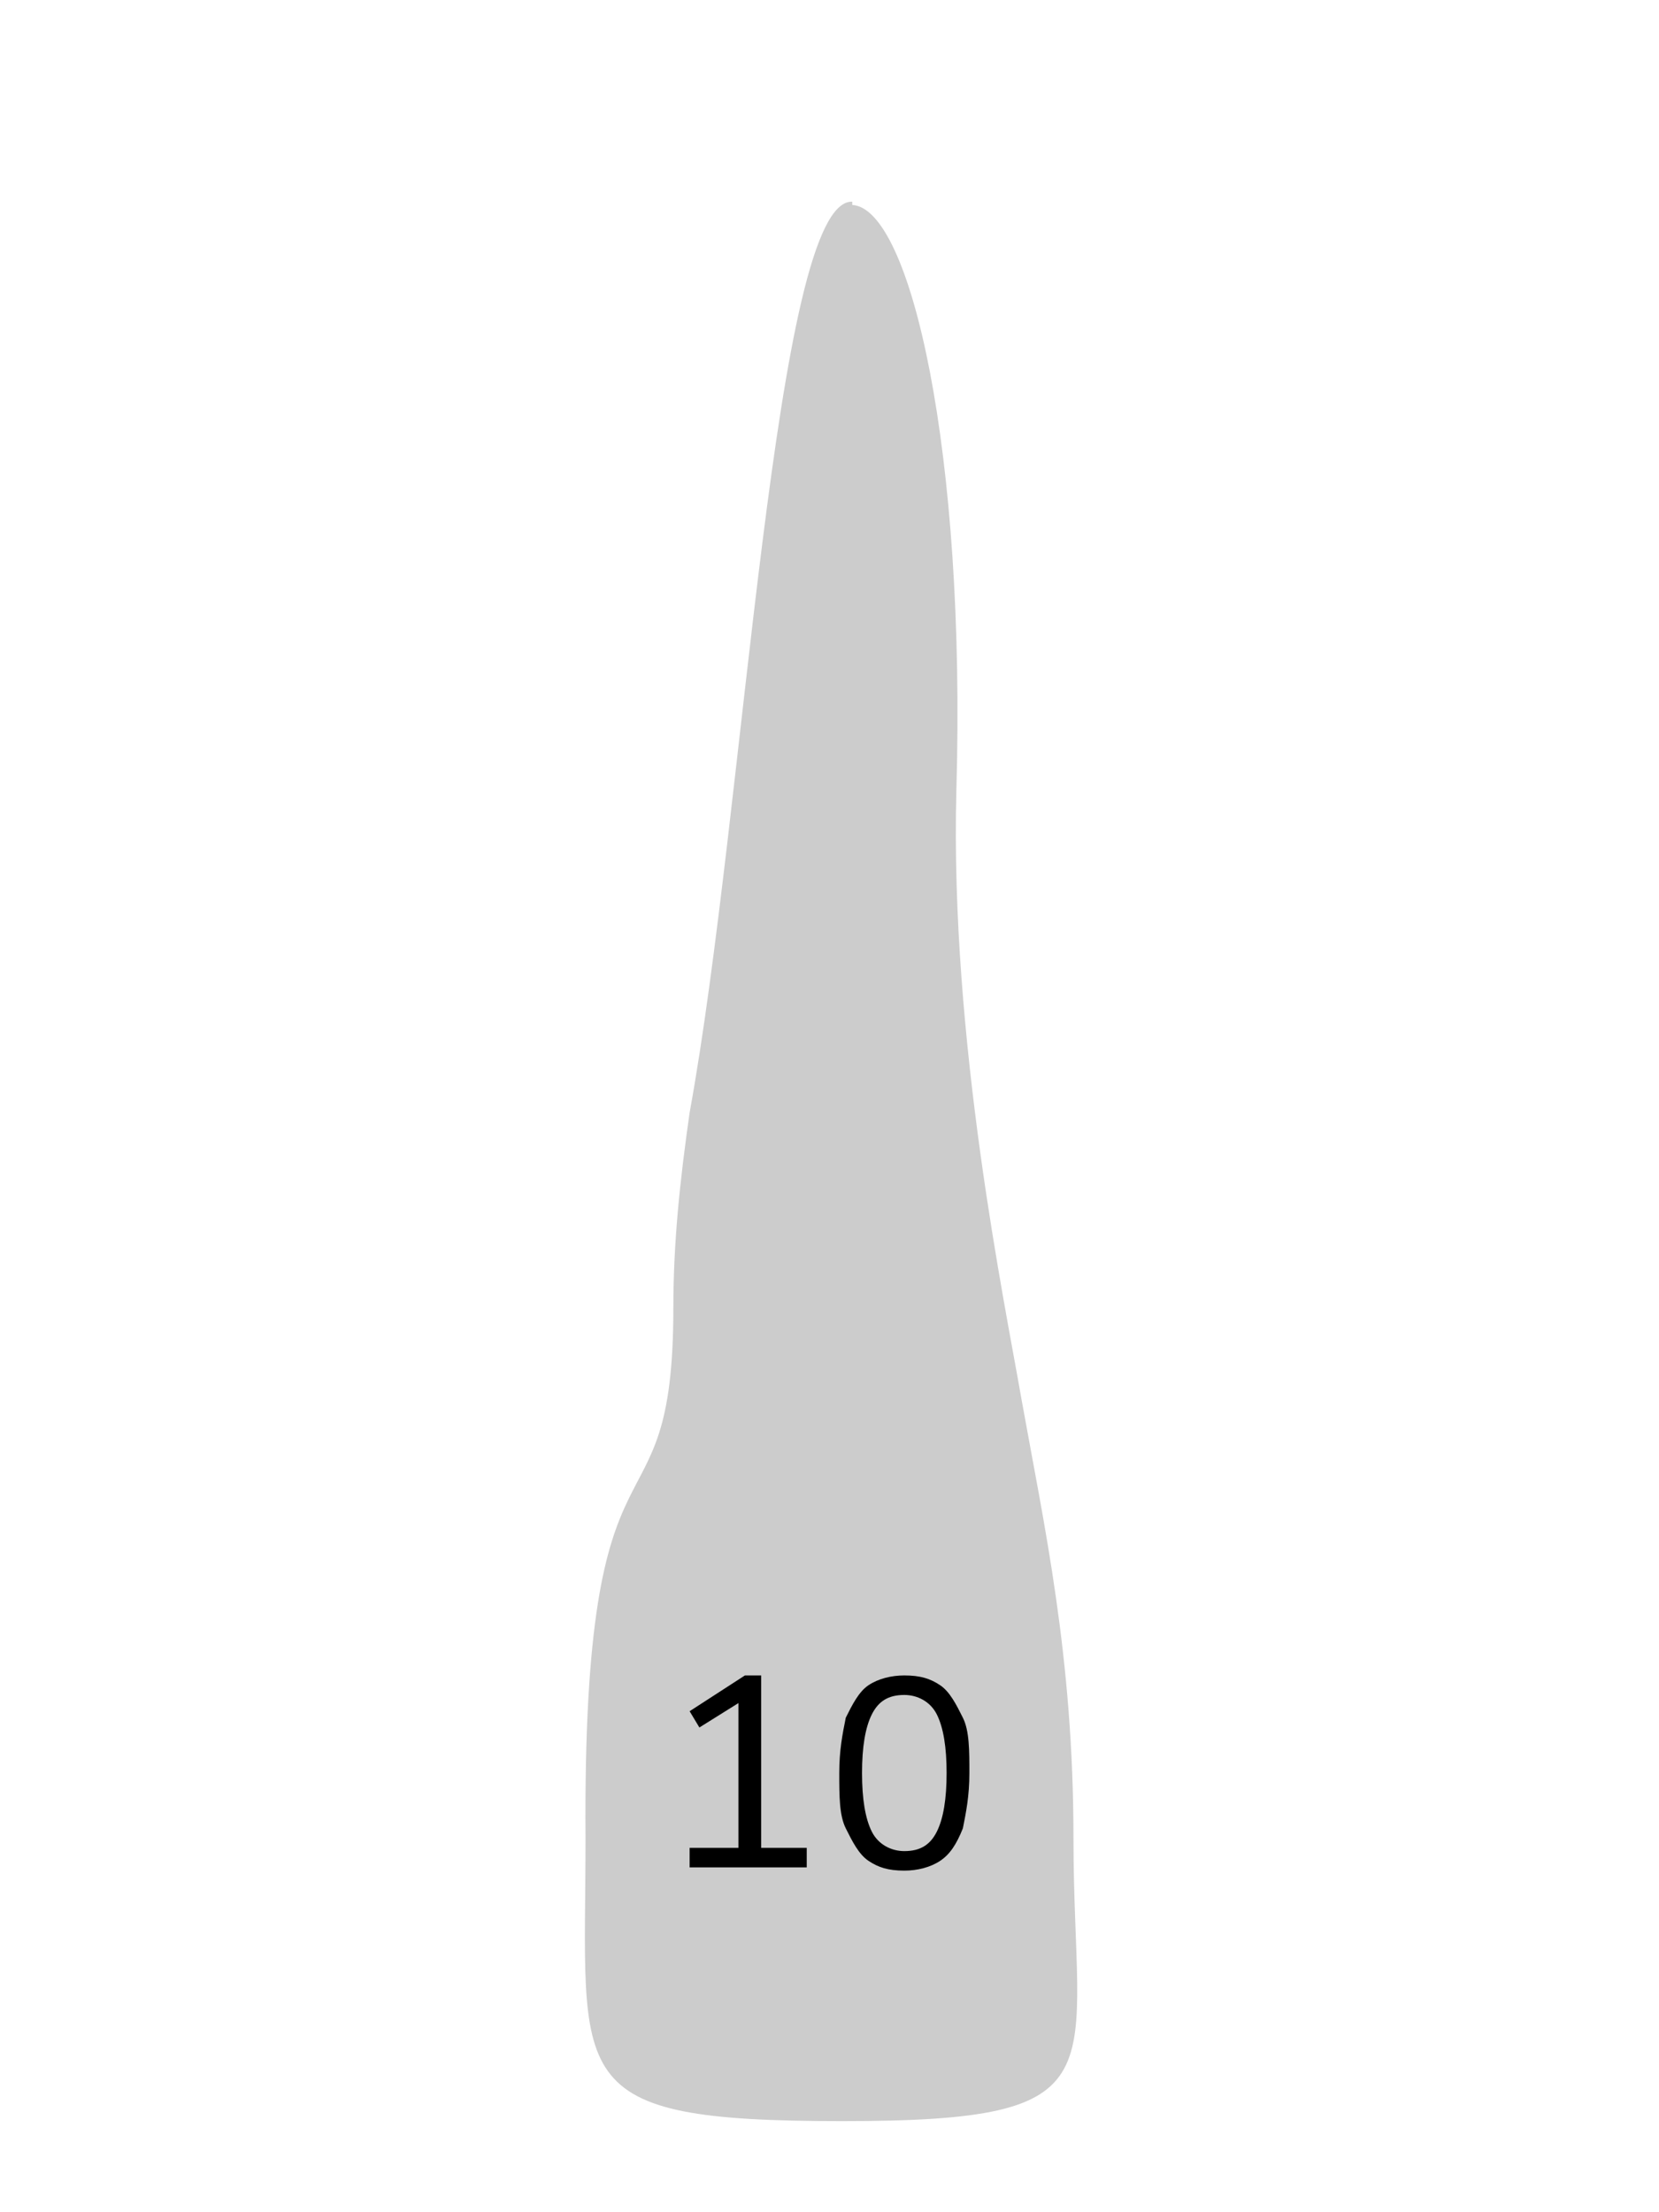 <?xml version="1.0" encoding="UTF-8"?>
<!DOCTYPE svg PUBLIC "-//W3C//DTD SVG 1.1//EN" "http://www.w3.org/Graphics/SVG/1.1/DTD/svg11.dtd">
<!-- Creator: CorelDRAW X6 -->
<svg xmlns="http://www.w3.org/2000/svg" xml:space="preserve" width="300px" height="400px" version="1.1" style="shape-rendering:geometricPrecision; text-rendering:geometricPrecision; image-rendering:optimizeQuality; fill-rule:evenodd; clip-rule:evenodd"
viewBox="300 170 400 680"
 xmlns:xlink="http://www.w3.org/1999/xlink">
 <defs>
  <style type="text/css">
   <![CDATA[
    .fil0 {fill:none}
    .fil1 {fill:#CCCCCC}
    .fil2 {fill:black;fill-rule:nonzero}
   ]]>
  </style>
 </defs>
 <g id="Layer_x0020_1">
  <rect class="fil0" width="1000" height="1000"/>
  <g id="_195207848">
   <path class="fil1" d="M507 232c-24,-1 -33,187 -50,280 -3,21 -5,40 -5,60 0,76 -28,27 -27,163 0,75 -8,87 79,87 87,0 71,-14 71,-87 0,-56 -9,-96 -16,-135 -5,-29 -22,-110 -20,-187 3,-104 -14,-179 -32,-180z"/>
   <path class="fil2" d="M457 744l0 -6 15 0 0 -47 4 0 -16 10 -3 -5 17 -11 5 0 0 53 14 0 0 6 -36 0zm66 1c-5,0 -8,-1 -11,-3 -3,-2 -5,-6 -7,-10 -2,-4 -2,-10 -2,-17 0,-7 1,-12 2,-17 2,-4 4,-8 7,-10 3,-2 7,-3 11,-3 5,0 8,1 11,3 3,2 5,6 7,10 2,4 2,10 2,17 0,7 -1,12 -2,17 -2,5 -4,8 -7,10 -3,2 -7,3 -11,3zm0 -6c5,0 8,-2 10,-6 2,-4 3,-10 3,-18 0,-8 -1,-14 -3,-18 -2,-4 -6,-6 -10,-6 -5,0 -8,2 -10,6 -2,4 -3,10 -3,18 0,8 1,14 3,18 2,4 6,6 10,6z"/>
  </g>
 </g>
</svg>
